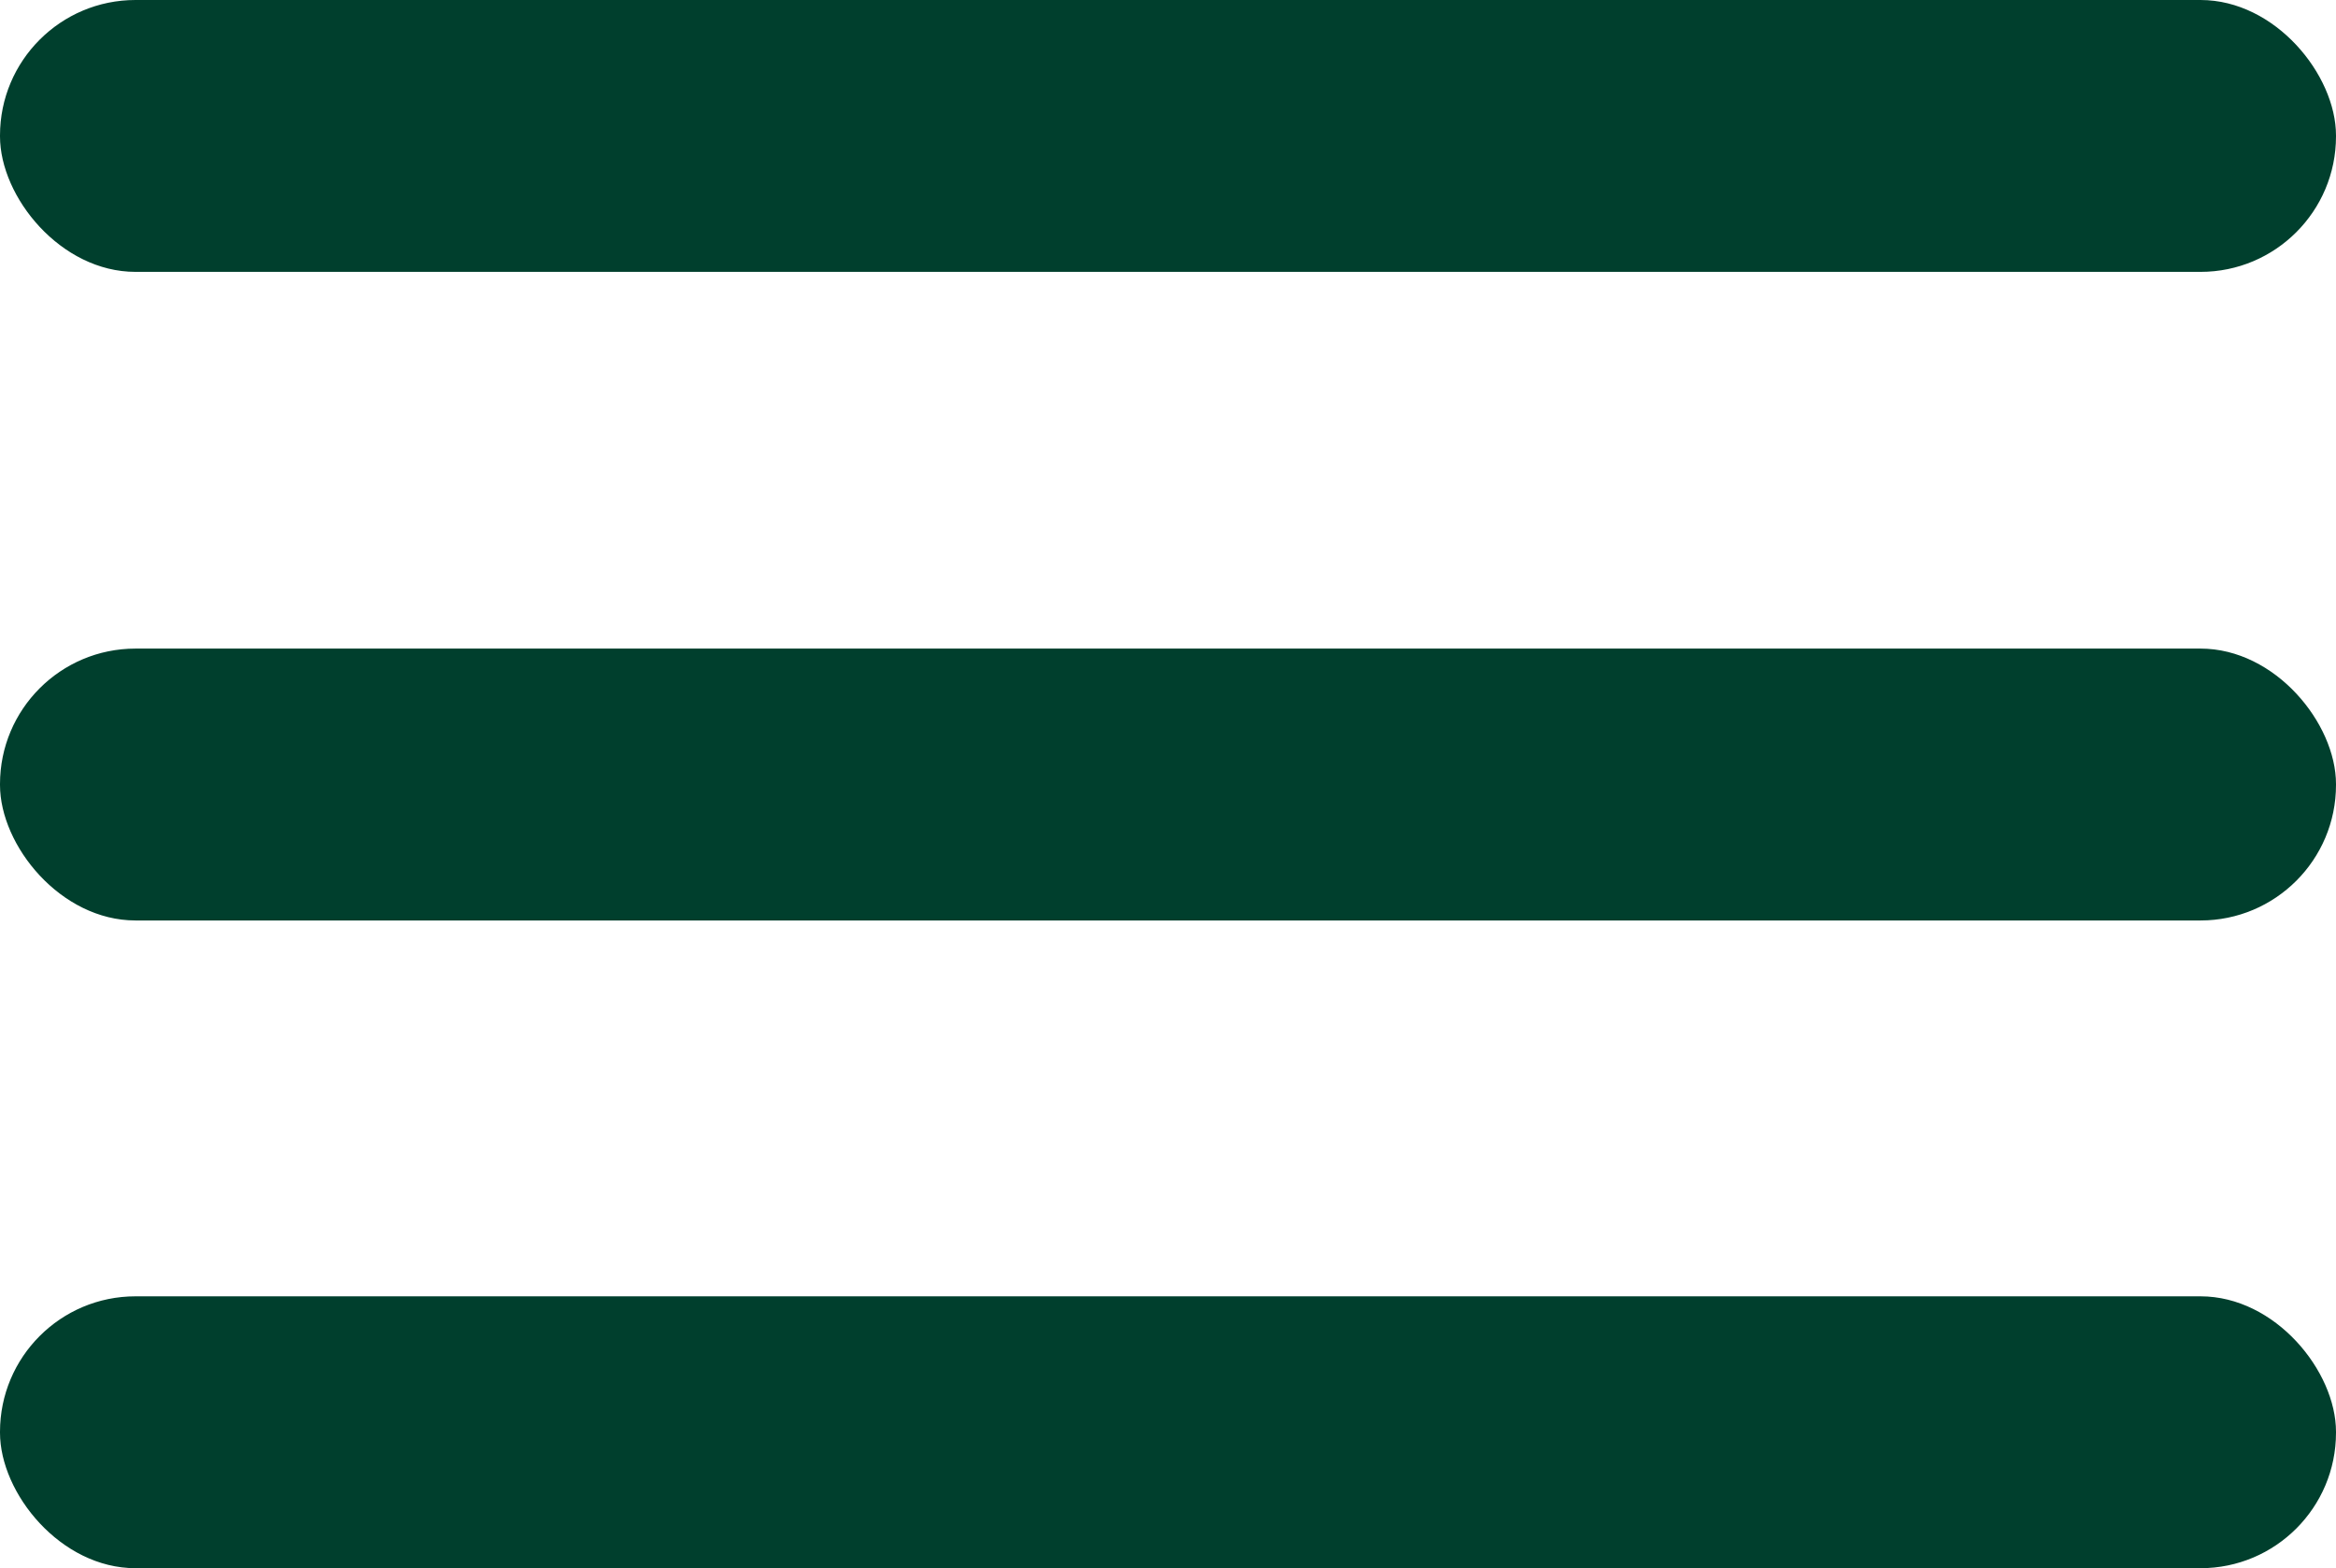 <?xml version="1.0" encoding="UTF-8"?>
<svg id="Calque_1" data-name="Calque 1" xmlns="http://www.w3.org/2000/svg" viewBox="0 0 27.41 18.4">
  <defs>
    <style>
      .cls-1 {
        fill: #003f2d;
      }
    </style>
  </defs>
  <rect class="cls-1" width="27.41" height="3.19" rx="1.59" ry="1.59"/>
  <rect class="cls-1" y="15.21" width="27.41" height="3.19" rx="1.59" ry="1.59"/>
  <rect class="cls-1" y="7.61" width="27.41" height="3.19" rx="1.59" ry="1.59"/>
</svg>